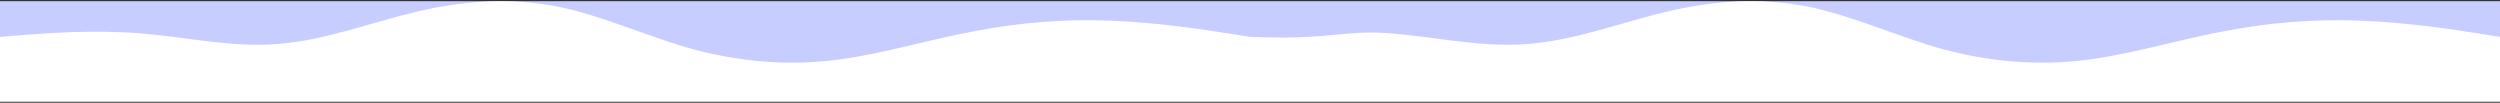 <svg xmlns="http://www.w3.org/2000/svg" fill="none" viewBox="0 0 1728 71" height="71" width="1728">
<rect x="0" y="0" width="1728" height="71" fill="#333333" stroke="none"/>
<rect fill="#C7CDFF" transform="translate(0 0.824)" height="69.379" width="1728"></rect>
<path fill="white" d="M0 25.47L15.84 24.227C31.68 22.985 63.36 20.499 96.48 22.985C128.16 25.47 159.84 32.925 191.52 30.44C224.64 27.955 256.32 15.529 288 8.073C319.68 0.618 351.36 -1.867 384.48 4.346C416.16 10.559 447.84 25.47 479.52 34.168C512.64 42.866 544.32 45.351 576 41.623C607.68 37.896 639.36 27.955 672.48 21.742C704.16 15.529 735.84 13.044 767.52 14.286C800.64 15.529 832.32 20.499 848.16 22.985L864 25.47V70.203H848.16C832.32 70.203 800.64 70.203 767.52 70.203C735.84 70.203 704.16 70.203 672.48 70.203C639.36 70.203 607.68 70.203 576 70.203C544.32 70.203 512.64 70.203 479.52 70.203C447.84 70.203 416.16 70.203 384.48 70.203C351.36 70.203 319.68 70.203 288 70.203C256.32 70.203 224.64 70.203 191.52 70.203C159.84 70.203 128.16 70.203 96.48 70.203C63.36 70.203 31.68 70.203 15.84 70.203H0V25.47Z" clip-rule="evenodd" fill-rule="evenodd"></path>
<path fill="white" d="M864 25.47C919.723 27.856 928.256 20.567 960.48 22.985C992.16 25.47 1023.84 32.925 1055.52 30.44C1088.64 27.955 1120.32 15.529 1152 8.073C1183.68 0.618 1215.36 -1.867 1248.48 4.346C1280.16 10.559 1311.84 25.47 1343.52 34.168C1376.64 42.866 1408.32 45.351 1440 41.623C1471.68 37.896 1503.36 27.955 1536.48 21.742C1568.16 15.529 1599.84 13.044 1631.52 14.286C1664.64 15.529 1696.32 20.499 1712.16 22.985L1728 25.47V70.203H1712.16C1696.32 70.203 1664.64 70.203 1631.52 70.203C1599.84 70.203 1568.16 70.203 1536.48 70.203C1503.36 70.203 1471.68 70.203 1440 70.203C1408.32 70.203 1376.64 70.203 1343.52 70.203C1311.84 70.203 1280.16 70.203 1248.48 70.203C1215.36 70.203 1183.68 70.203 1152 70.203C1120.32 70.203 1088.64 70.203 1055.52 70.203C1023.84 70.203 992.16 70.203 960.48 70.203C927.36 70.203 895.68 70.203 879.84 70.203H864V25.47Z" clip-rule="evenodd" fill-rule="evenodd"></path>
</svg>

